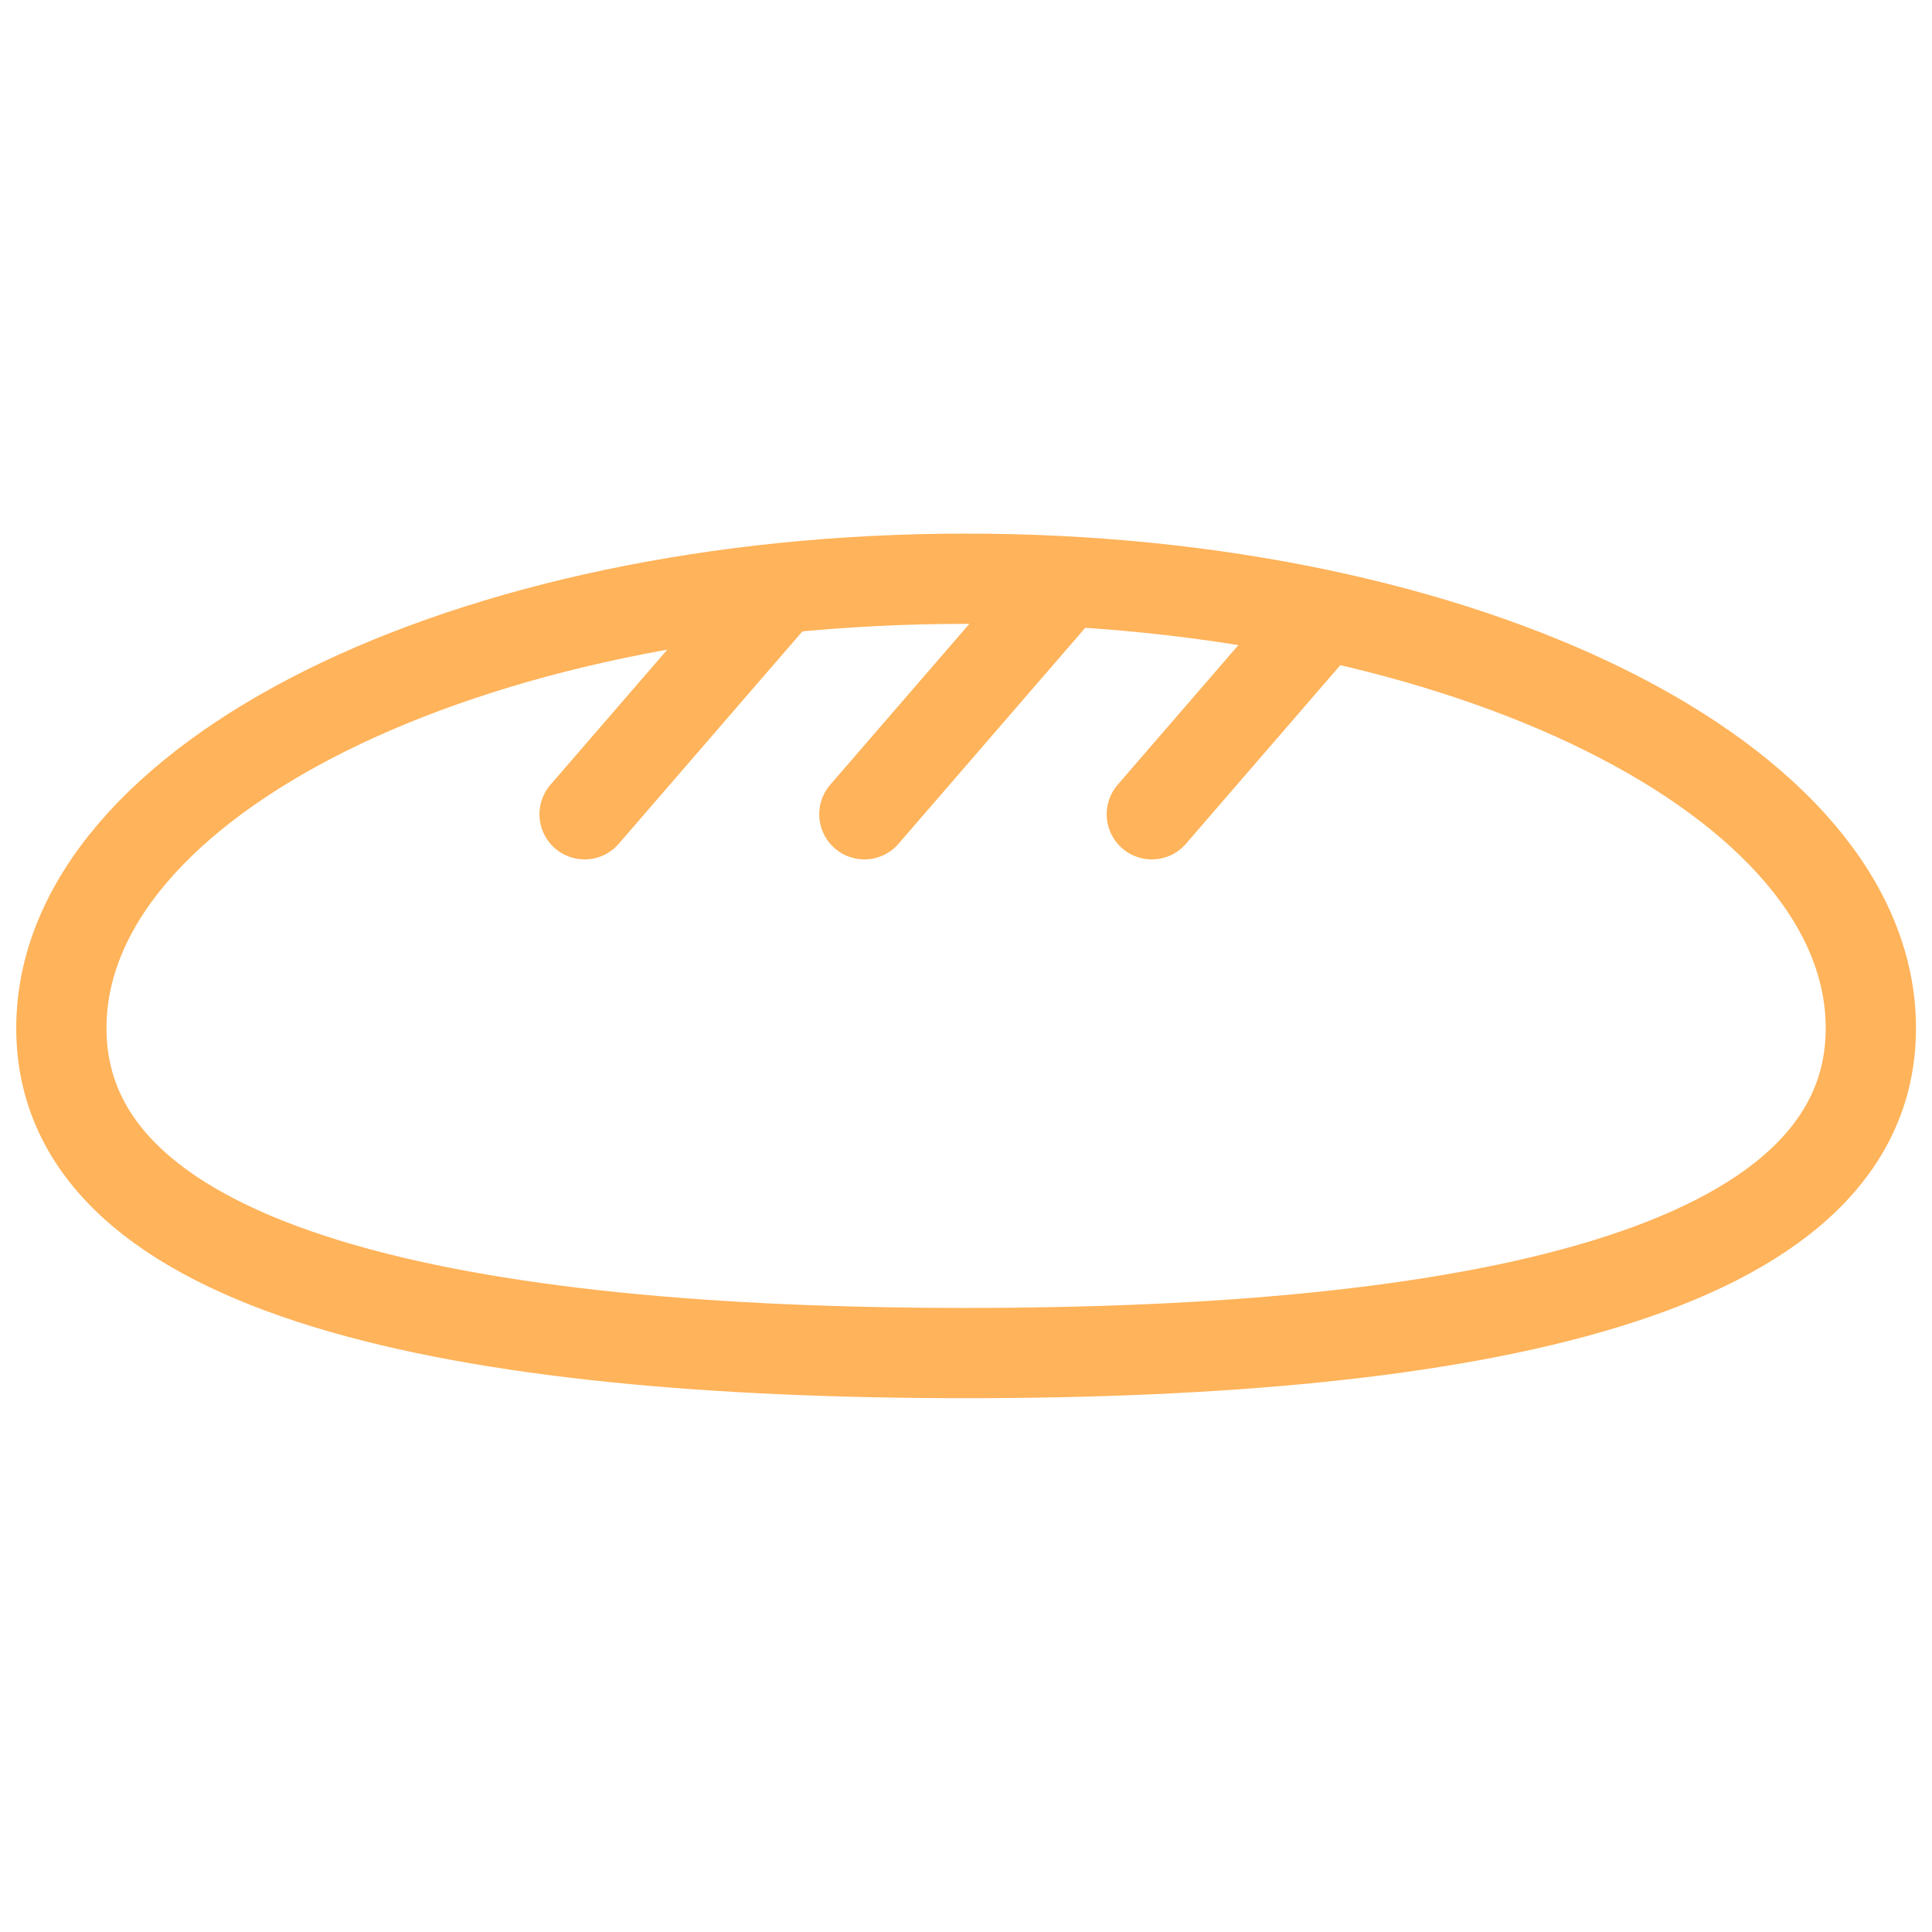 <?xml version="1.0" encoding="utf-8"?>
<!-- Generator: Adobe Illustrator 25.2.1, SVG Export Plug-In . SVG Version: 6.00 Build 0)  -->
<svg version="1.1" baseProfile="tiny" id="Capa_1" xmlns="http://www.w3.org/2000/svg" xmlns:xlink="http://www.w3.org/1999/xlink"
	 x="0px" y="0px" viewBox="0 0 85.63 85.63" overflow="visible" xml:space="preserve">
<g>
	<path fill="none" stroke="#FFB35A" stroke-width="4" stroke-linecap="round" stroke-linejoin="round" stroke-miterlimit="10" d="
		M82.92,45.57c0,11-17.96,14.4-40.1,14.4s-40.1-3.4-40.1-14.4s17.96-19.92,40.1-19.92S82.92,34.57,82.92,45.57z"/>
	
		<line fill="none" stroke="#FFB35A" stroke-width="4" stroke-linecap="round" stroke-linejoin="round" stroke-miterlimit="10" x1="25.91" y1="36.09" x2="34.41" y2="26.26"/>
	
		<line fill="none" stroke="#FFB35A" stroke-width="4" stroke-linecap="round" stroke-linejoin="round" stroke-miterlimit="10" x1="38.31" y1="36.09" x2="46.81" y2="26.26"/>
	
		<line fill="none" stroke="#FFB35A" stroke-width="4" stroke-linecap="round" stroke-linejoin="round" stroke-miterlimit="10" x1="51.05" y1="36.09" x2="58.31" y2="27.69"/>
</g>
</svg>
